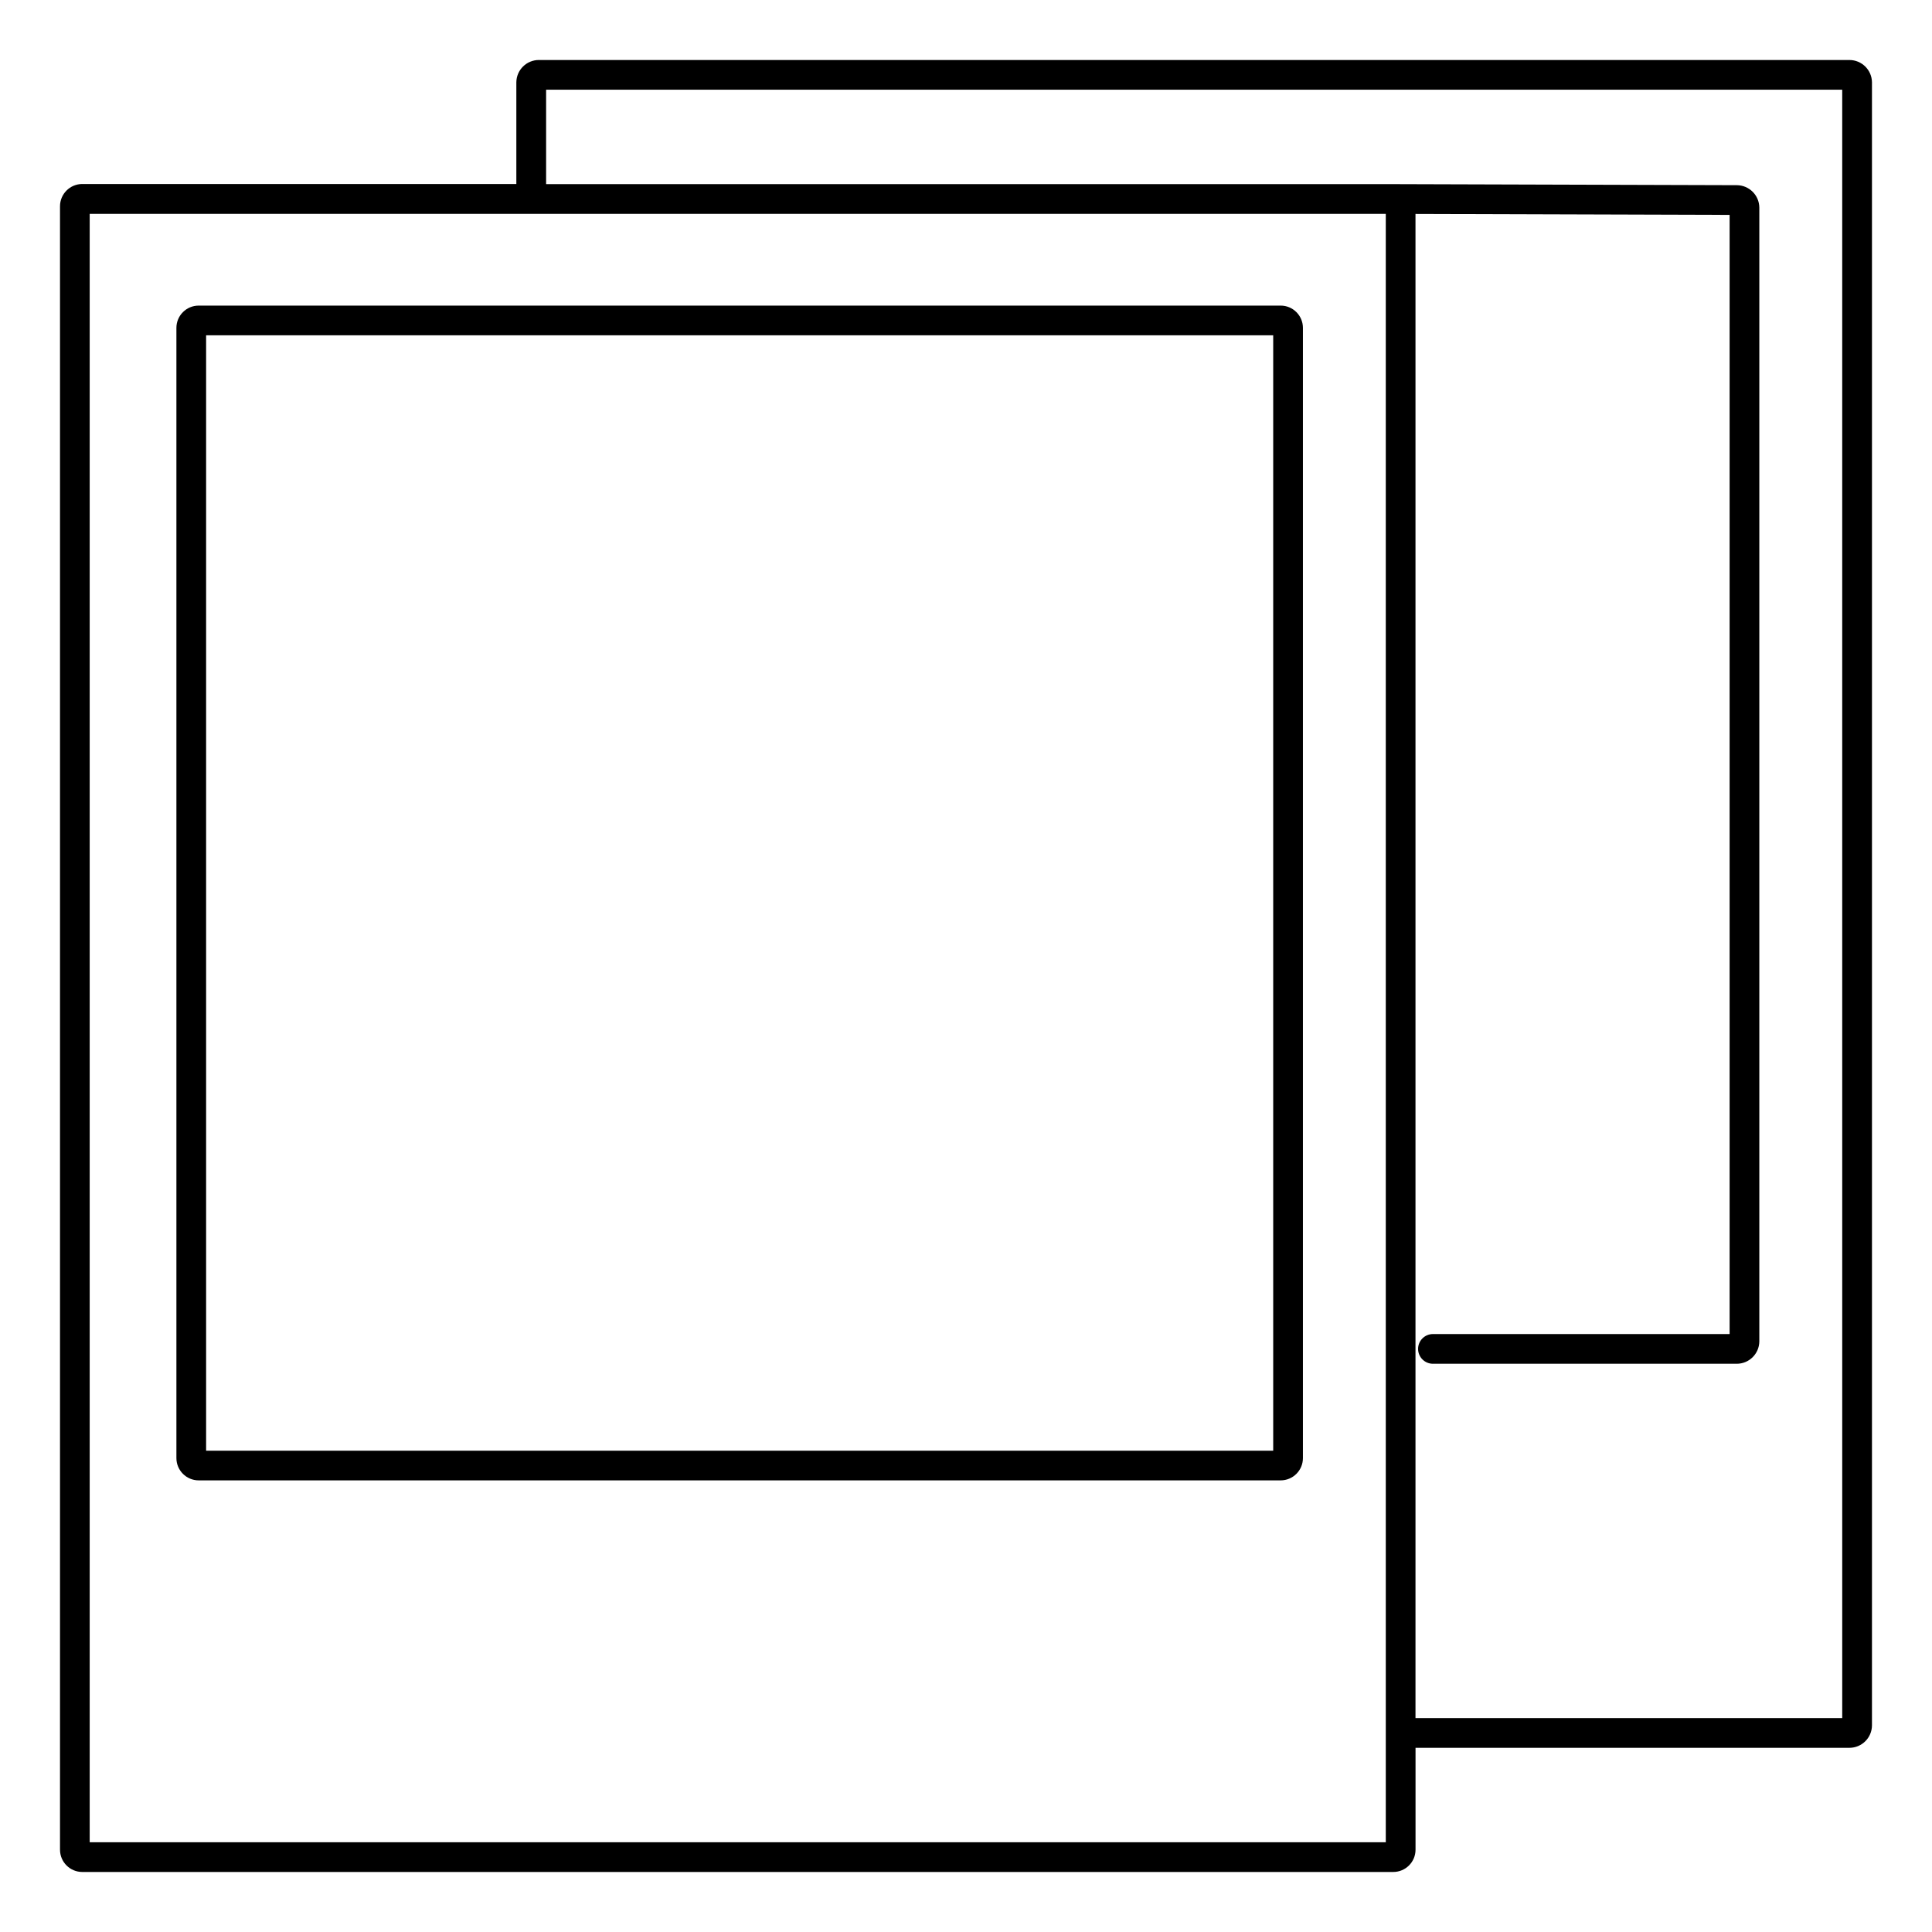 <?xml version="1.0" encoding="UTF-8"?>
<!-- Uploaded to: SVG Repo, www.svgrepo.com, Generator: SVG Repo Mixer Tools -->
<svg fill="#000000" width="800px" height="800px" version="1.1" viewBox="144 144 512 512" xmlns="http://www.w3.org/2000/svg">
 <g>
  <path d="m190.75 230.89v299.52c0 3.258 2.644 5.902 5.906 5.902h286.73c3.262 0 5.902-2.644 5.902-5.902v-299.52c0-3.258-2.641-5.902-5.902-5.902h-286.73c-3.262 0-5.906 2.644-5.906 5.902zm7.871 1.969h282.79v295.59h-282.79z"/>
  <path d="m634.09 159.9h-347.25c-3.285-0.016-5.965 2.621-6.004 5.902v26.961h-115.03c-3.258 0-5.902 2.644-5.902 5.906v435.52c0 3.262 2.644 5.902 5.902 5.902h347.42c3.262 0 5.906-2.641 5.906-5.902v-27h114.96c3.301 0.008 5.984-2.652 6-5.953v-435.43c-0.043-3.281-2.719-5.914-6-5.902zm-122.84 472.32h-343.48v-431.54h343.48zm120.96-32.906h-113.09v-398.62l83.246 0.254v296.59h-78.621c-2.176 0-3.938 1.762-3.938 3.938 0 2.172 1.762 3.934 3.938 3.934h80.492-0.004c3.285 0.012 5.961-2.621 6.004-5.902v-300.48c-0.02-3.293-2.699-5.953-5.992-5.953l-91.02-0.277-224.5 0.004v-25.035h343.48z"/>
 </g>
</svg>